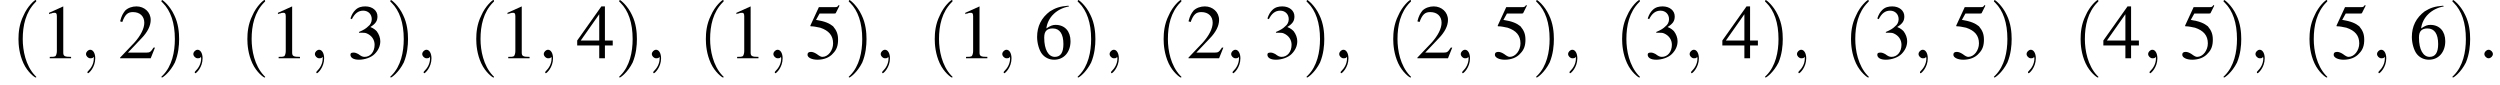 <?xml version='1.0' encoding='UTF-8'?>
<!---3.6-->
<svg height='11.9pt' version='1.1' viewBox='60.8 85.1 351.7 11.9' width='351.7pt' xmlns='http://www.w3.org/2000/svg' xmlns:xlink='http://www.w3.org/1999/xlink'>
<defs>
<path d='M7.2 -2.5C7.3 -2.5 7.5 -2.5 7.5 -2.7S7.3 -2.9 7.2 -2.9H1.3C1.1 -2.9 0.9 -2.9 0.9 -2.7S1.1 -2.5 1.3 -2.5H7.2Z' id='g1-0'/>
<path d='M3.2 -7.3L1.2 -6.4V-6.2C1.3 -6.3 1.5 -6.3 1.5 -6.3C1.7 -6.4 1.9 -6.4 2 -6.4C2.2 -6.4 2.3 -6.3 2.3 -5.9V-1C2.3 -0.7 2.2 -0.4 2.1 -0.3C1.9 -0.2 1.7 -0.2 1.3 -0.2V0H4.3V-0.2C3.4 -0.2 3.2 -0.3 3.2 -0.8V-7.3L3.2 -7.3Z' id='g3-49'/>
<path d='M5.2 -1.5L5 -1.5C4.6 -0.9 4.5 -0.8 4 -0.8H1.4L3.2 -2.7C4.2 -3.7 4.6 -4.6 4.6 -5.4C4.6 -6.5 3.7 -7.3 2.6 -7.3C2 -7.3 1.4 -7.1 1 -6.7C0.7 -6.3 0.5 -6 0.3 -5.2L0.6 -5.1C1 -6.2 1.4 -6.5 2.1 -6.5C3.1 -6.5 3.7 -5.9 3.7 -5C3.7 -4.2 3.2 -3.2 2.3 -2.2L0.3 -0.1V0H4.6L5.2 -1.5Z' id='g3-50'/>
<path d='M1.7 -3.6C2.3 -3.6 2.6 -3.6 2.8 -3.5C3.5 -3.2 3.9 -2.6 3.9 -1.9C3.9 -0.9 3.3 -0.2 2.5 -0.2C2.2 -0.2 2 -0.3 1.6 -0.6C1.2 -0.8 1.1 -0.8 0.9 -0.8C0.6 -0.8 0.5 -0.7 0.5 -0.5C0.5 -0.1 0.9 0.2 1.7 0.2C2.5 0.2 3.4 -0.1 3.9 -0.6S4.7 -1.7 4.7 -2.4C4.7 -2.9 4.5 -3.4 4.2 -3.8C4 -4 3.8 -4.2 3.3 -4.4C4.1 -4.9 4.3 -5.3 4.3 -5.9C4.3 -6.7 3.6 -7.3 2.6 -7.3C2.1 -7.3 1.6 -7.2 1.2 -6.8C0.9 -6.5 0.7 -6.2 0.5 -5.6L0.7 -5.5C1.1 -6.3 1.6 -6.7 2.3 -6.7C3 -6.7 3.5 -6.2 3.5 -5.5C3.5 -5.1 3.3 -4.7 3 -4.5C2.7 -4.2 2.4 -4 1.7 -3.7V-3.6Z' id='g3-51'/>
<path d='M5.1 -2.5H4V-7.3H3.5L0.1 -2.5V-1.8H3.2V0H4V-1.8H5.1V-2.5ZM3.2 -2.5H0.6L3.2 -6.2V-2.5Z' id='g3-52'/>
<path d='M2 -6.3H4.1C4.3 -6.3 4.3 -6.4 4.3 -6.4L4.8 -7.4L4.7 -7.5C4.5 -7.2 4.4 -7.2 4.2 -7.2H1.9L0.7 -4.6C0.7 -4.6 0.7 -4.6 0.7 -4.6C0.7 -4.5 0.7 -4.5 0.8 -4.5C1.2 -4.5 1.6 -4.4 2.1 -4.3C3.3 -3.9 3.9 -3.2 3.9 -2.1C3.9 -1.1 3.2 -0.2 2.4 -0.2C2.2 -0.2 2 -0.3 1.6 -0.6C1.3 -0.8 1 -0.9 0.8 -0.9C0.5 -0.9 0.3 -0.8 0.3 -0.5C0.3 -0.1 0.9 0.2 1.7 0.2C2.6 0.2 3.4 -0.1 3.9 -0.7C4.4 -1.2 4.6 -1.8 4.6 -2.6C4.6 -3.4 4.4 -3.9 3.9 -4.5C3.4 -4.9 2.8 -5.2 1.5 -5.4L2 -6.3Z' id='g3-53'/>
<path d='M4.8 -7.4C3.6 -7.3 3 -7.1 2.2 -6.6C1 -5.7 0.4 -4.5 0.4 -3C0.4 -2.1 0.7 -1.1 1.1 -0.6C1.5 -0.1 2.1 0.2 2.8 0.2C4.2 0.2 5.1 -0.9 5.1 -2.4C5.1 -3.8 4.3 -4.7 3 -4.7C2.6 -4.7 2.3 -4.6 1.7 -4.2C1.9 -5.8 3.2 -7 4.9 -7.3L4.8 -7.4ZM2.6 -4.2C3.6 -4.2 4.1 -3.4 4.1 -2C4.1 -0.8 3.7 -0.2 2.9 -0.2C2 -0.2 1.4 -1.2 1.4 -2.9C1.4 -3.4 1.5 -3.7 1.7 -3.9C1.9 -4.1 2.2 -4.2 2.6 -4.2Z' id='g3-54'/>
<use id='g11-49' xlink:href='#g3-49'/>
<use id='g11-50' xlink:href='#g3-50'/>
<use id='g11-51' xlink:href='#g3-51'/>
<use id='g11-52' xlink:href='#g3-52'/>
<use id='g11-53' xlink:href='#g3-53'/>
<use id='g11-54' xlink:href='#g3-54'/>
<path d='M3.6 2.6C3.6 2.6 3.6 2.6 3.4 2.4C2.1 1 1.7 -1.1 1.7 -2.7C1.7 -4.6 2.1 -6.5 3.5 -7.9C3.6 -8 3.6 -8 3.6 -8C3.6 -8.1 3.6 -8.2 3.5 -8.2C3.4 -8.2 2.4 -7.4 1.8 -6C1.2 -4.8 1.1 -3.6 1.1 -2.7C1.1 -1.9 1.2 -0.6 1.8 0.7C2.4 2 3.4 2.7 3.5 2.7C3.6 2.7 3.6 2.7 3.6 2.6Z' id='g12-40'/>
<path d='M3.1 -2.7C3.1 -3.6 3 -4.9 2.4 -6.1C1.8 -7.4 0.8 -8.2 0.7 -8.2C0.7 -8.2 0.6 -8.1 0.6 -8C0.6 -8 0.6 -8 0.8 -7.8C1.9 -6.7 2.5 -5 2.5 -2.7C2.5 -0.9 2.1 1.1 0.8 2.4C0.6 2.6 0.6 2.6 0.6 2.6C0.6 2.7 0.7 2.7 0.7 2.7C0.8 2.7 1.8 2 2.5 0.6C3 -0.6 3.1 -1.8 3.1 -2.7Z' id='g12-41'/>
<path d='M2.1 -0.6C2.1 -0.9 1.8 -1.2 1.5 -1.2S0.9 -0.9 0.9 -0.6S1.2 0 1.5 0S2.1 -0.3 2.1 -0.6Z' id='g7-58'/>
<path d='M2.2 0C2.2 -0.7 1.9 -1.2 1.5 -1.2C1.2 -1.2 0.9 -0.9 0.9 -0.6C0.9 -0.3 1.2 0 1.5 0C1.6 0 1.8 0 1.9 -0.1C1.9 -0.2 1.9 -0.2 1.9 -0.2S2 -0.2 2 0C2 0.8 1.6 1.4 1.2 1.8C1.1 1.9 1.1 1.9 1.1 2C1.1 2.1 1.2 2.1 1.2 2.1C1.3 2.1 2.2 1.3 2.2 0Z' id='g7-59'/>
</defs>
<g id='page1'>

<use x='62.3' xlink:href='#g12-40' y='93.3'/>
<use x='66.5' xlink:href='#g11-49' y='93.3'/>
<use x='72' xlink:href='#g7-59' y='93.3'/>
<use x='77.4' xlink:href='#g11-50' y='93.3'/>
<use x='82.9' xlink:href='#g12-41' y='93.3'/>
<use x='87.1' xlink:href='#g7-59' y='93.3'/>
<use x='94.5' xlink:href='#g12-40' y='93.3'/>
<use x='98.7' xlink:href='#g11-49' y='93.3'/>
<use x='104.2' xlink:href='#g7-59' y='93.3'/>
<use x='109.6' xlink:href='#g11-51' y='93.3'/>
<use x='115.1' xlink:href='#g12-41' y='93.3'/>
<use x='119.3' xlink:href='#g7-59' y='93.3'/>
<use x='126.7' xlink:href='#g12-40' y='93.3'/>
<use x='131' xlink:href='#g11-49' y='93.3'/>
<use x='136.4' xlink:href='#g7-59' y='93.3'/>
<use x='141.9' xlink:href='#g11-52' y='93.3'/>
<use x='147.3' xlink:href='#g12-41' y='93.3'/>
<use x='151.6' xlink:href='#g7-59' y='93.3'/>
<use x='159' xlink:href='#g12-40' y='93.3'/>
<use x='163.2' xlink:href='#g11-49' y='93.3'/>
<use x='168.7' xlink:href='#g7-59' y='93.3'/>
<use x='174.1' xlink:href='#g11-53' y='93.3'/>
<use x='179.6' xlink:href='#g12-41' y='93.3'/>
<use x='183.8' xlink:href='#g7-59' y='93.3'/>
<use x='191.2' xlink:href='#g12-40' y='93.3'/>
<use x='195.4' xlink:href='#g11-49' y='93.3'/>
<use x='200.9' xlink:href='#g7-59' y='93.3'/>
<use x='206.3' xlink:href='#g11-54' y='93.3'/>
<use x='211.8' xlink:href='#g12-41' y='93.3'/>
<use x='216' xlink:href='#g7-59' y='93.3'/>
<use x='223.4' xlink:href='#g12-40' y='93.3'/>
<use x='227.7' xlink:href='#g11-50' y='93.3'/>
<use x='233.1' xlink:href='#g7-59' y='93.3'/>
<use x='238.6' xlink:href='#g11-51' y='93.3'/>
<use x='244' xlink:href='#g12-41' y='93.3'/>
<use x='248.3' xlink:href='#g7-59' y='93.3'/>
<use x='255.7' xlink:href='#g12-40' y='93.3'/>
<use x='259.9' xlink:href='#g11-50' y='93.3'/>
<use x='265.4' xlink:href='#g7-59' y='93.3'/>
<use x='270.8' xlink:href='#g11-53' y='93.3'/>
<use x='276.3' xlink:href='#g12-41' y='93.3'/>
<use x='280.5' xlink:href='#g7-59' y='93.3'/>
<use x='287.9' xlink:href='#g12-40' y='93.3'/>
<use x='292.1' xlink:href='#g11-51' y='93.3'/>
<use x='297.6' xlink:href='#g7-59' y='93.3'/>
<use x='303' xlink:href='#g11-52' y='93.3'/>
<use x='308.5' xlink:href='#g12-41' y='93.3'/>
<use x='312.7' xlink:href='#g7-59' y='93.3'/>
<use x='320.1' xlink:href='#g12-40' y='93.3'/>
<use x='324.4' xlink:href='#g11-51' y='93.3'/>
<use x='329.8' xlink:href='#g7-59' y='93.3'/>
<use x='335.3' xlink:href='#g11-53' y='93.3'/>
<use x='340.7' xlink:href='#g12-41' y='93.3'/>
<use x='345' xlink:href='#g7-59' y='93.3'/>
<use x='352.4' xlink:href='#g12-40' y='93.3'/>
<use x='356.6' xlink:href='#g11-52' y='93.3'/>
<use x='362.1' xlink:href='#g7-59' y='93.3'/>
<use x='367.5' xlink:href='#g11-53' y='93.3'/>
<use x='373' xlink:href='#g12-41' y='93.3'/>
<use x='377.2' xlink:href='#g7-59' y='93.3'/>
<use x='384.6' xlink:href='#g12-40' y='93.3'/>
<use x='388.8' xlink:href='#g11-53' y='93.3'/>
<use x='394.3' xlink:href='#g7-59' y='93.3'/>
<use x='399.7' xlink:href='#g11-54' y='93.3'/>
<use x='405.2' xlink:href='#g12-41' y='93.3'/>
<use x='409.4' xlink:href='#g7-58' y='93.3'/>
</g>
</svg>